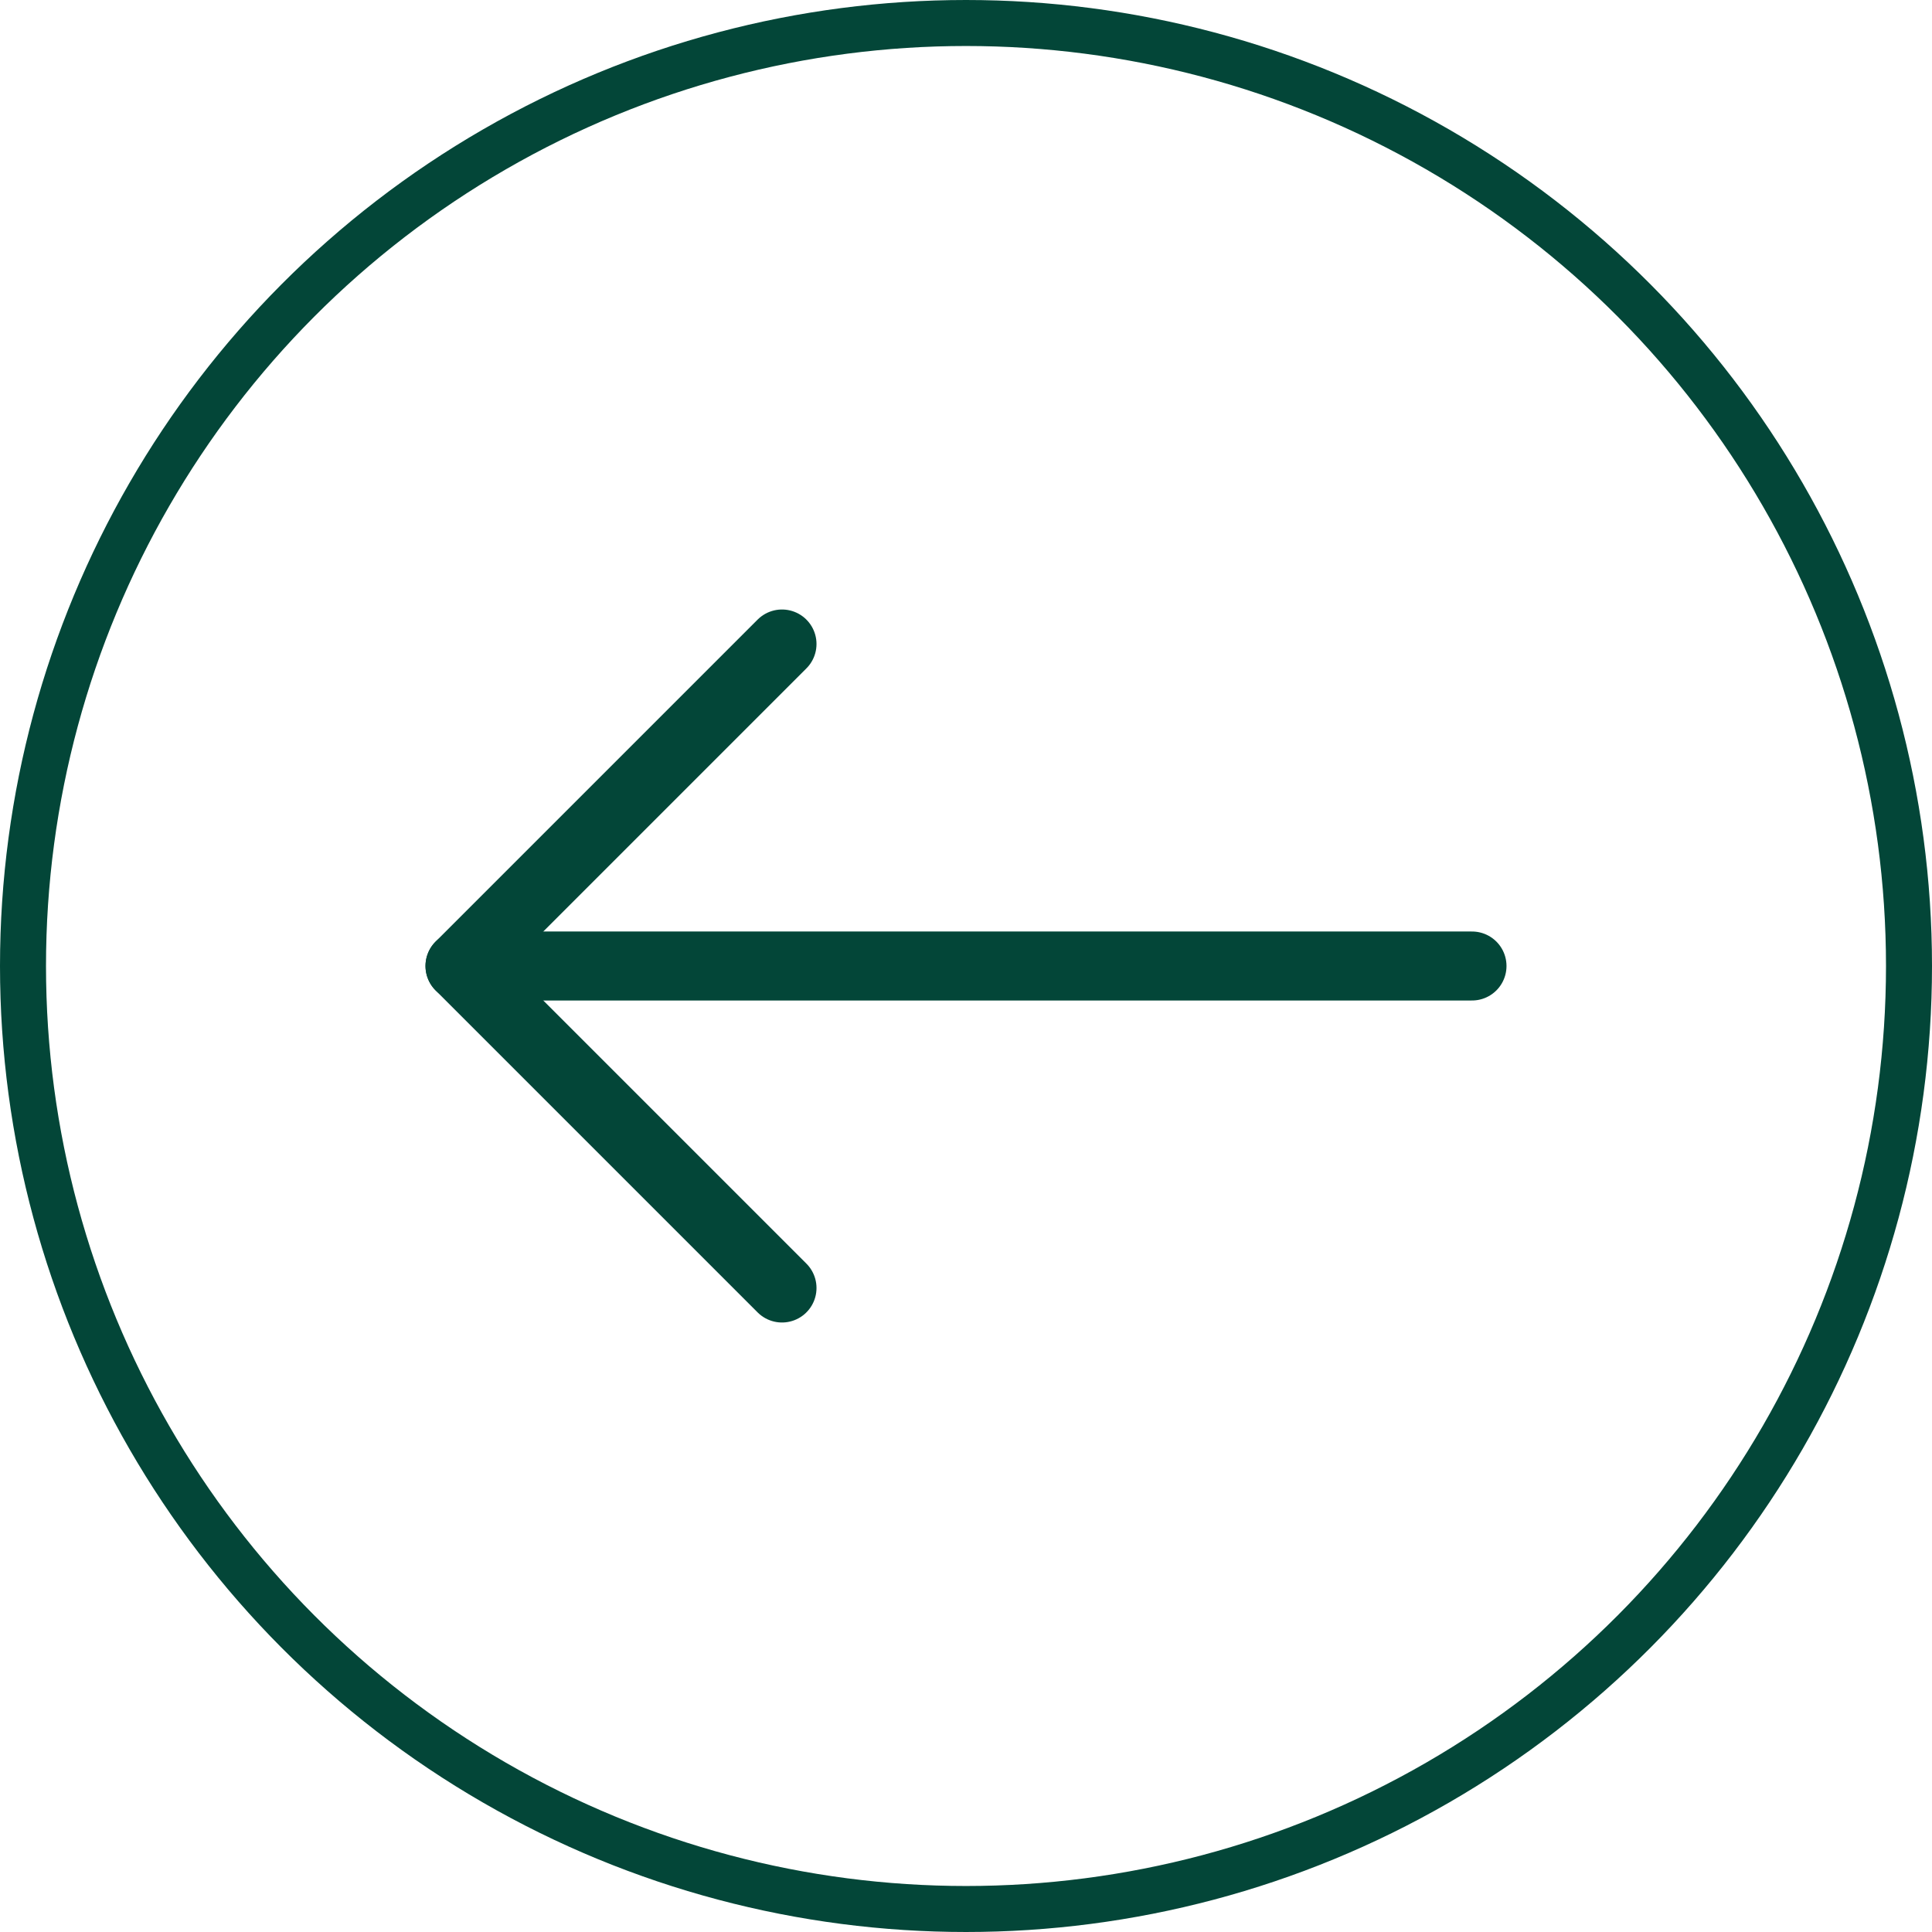 <svg xmlns="http://www.w3.org/2000/svg" width="42" height="42" viewBox="0 0 42 42">
  <g id="Left_arrow" data-name="Left arrow" transform="translate(-9424 -2155)">
    <g id="Active" transform="translate(-533 -3475)">
      <g id="Ellipse_241" data-name="Ellipse 241" transform="translate(9957 5630)" fill="none" stroke="#034638" stroke-width="1">
        <circle cx="21" cy="21" r="21" stroke="none"/>
        <circle cx="21" cy="21" r="20.5" fill="none"/>
      </g>
    </g>
    <g id="arrow-left" transform="translate(9429 2164)">
      <line id="Line_72" data-name="Line 72" x1="22" transform="translate(5 12)" fill="none" stroke="#034638" stroke-linecap="round" stroke-linejoin="round" stroke-width="1.5"/>
      <path id="Path_17652" data-name="Path 17652" d="M12,19,5,12l7-7" fill="none" stroke="#034638" stroke-linecap="round" stroke-linejoin="round" stroke-width="1.5"/>
    </g>
  </g>
</svg>
